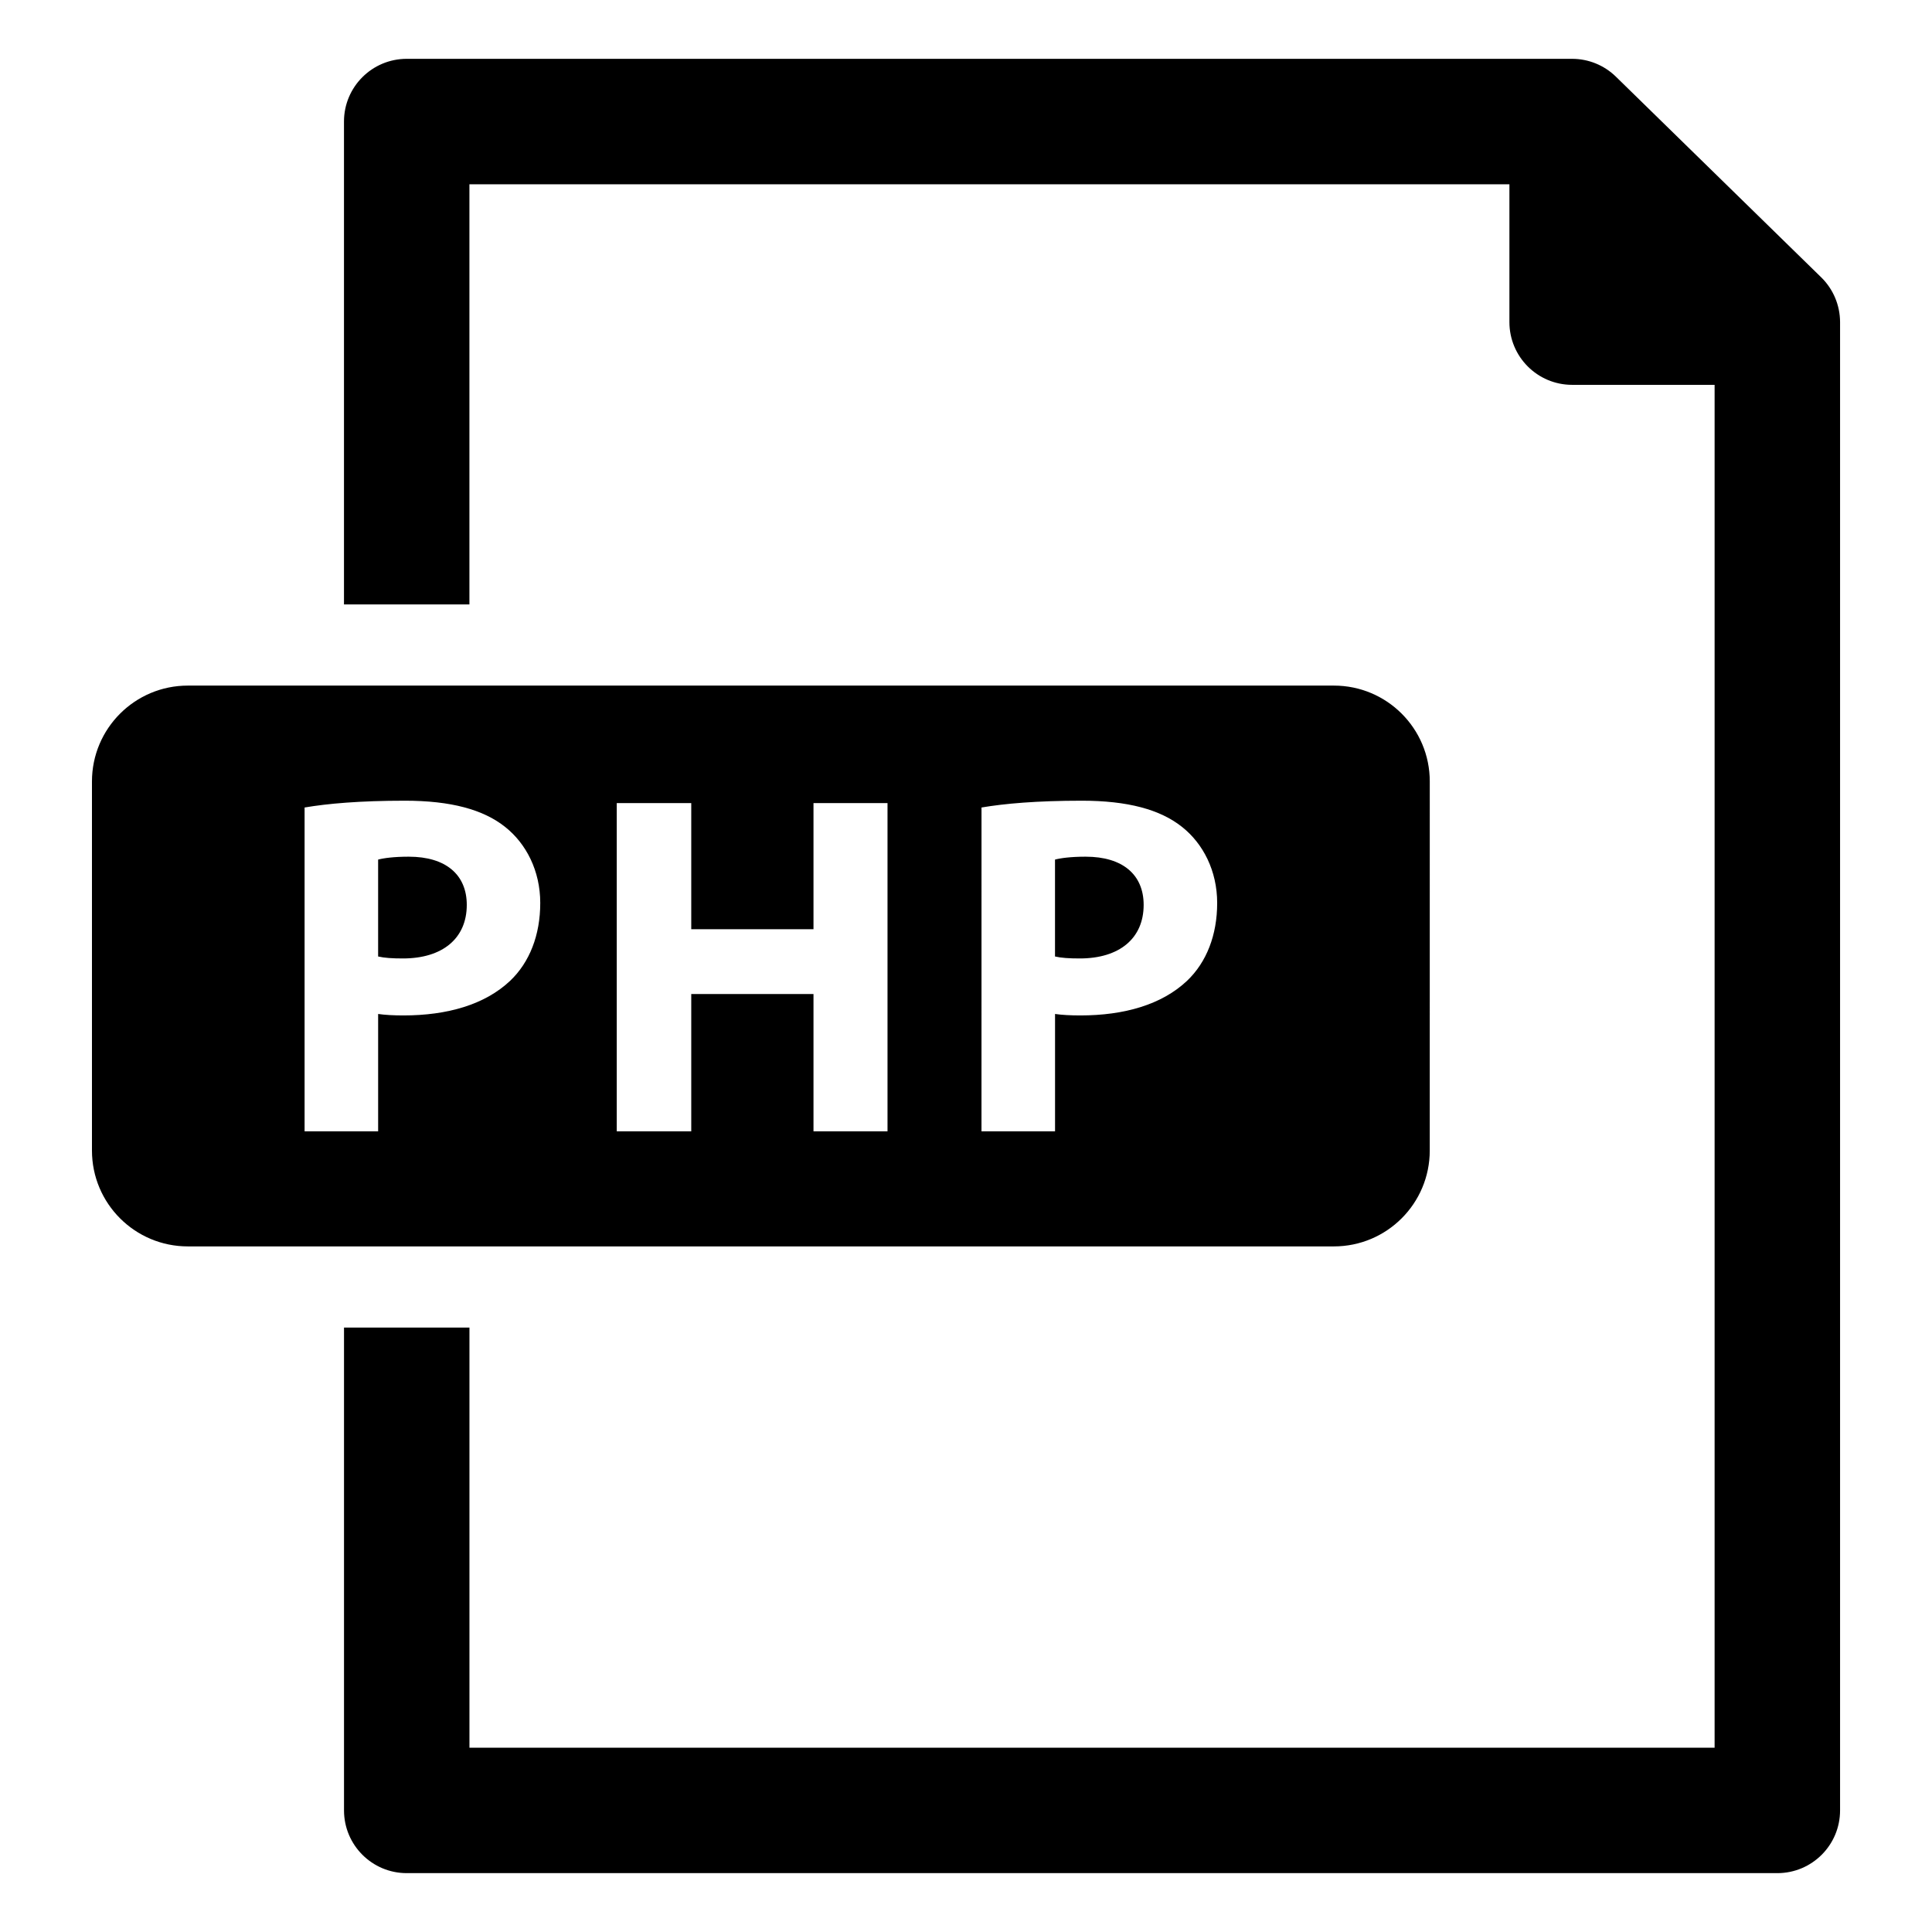 <?xml version="1.0" encoding="UTF-8"?>
<!-- Uploaded to: SVG Repo, www.svgrepo.com, Generator: SVG Repo Mixer Tools -->
<svg fill="#000000" width="800px" height="800px" version="1.1" viewBox="144 144 512 512" xmlns="http://www.w3.org/2000/svg">
 <g>
  <path d="m626.62 217.48-54.379-53.152c-3.109-3.039-7.273-4.738-11.617-4.738h-308.84c-9.18 0-16.625 7.438-16.625 16.625v127.96h33.242v-111.34h275.61v36.527c0 9.18 7.438 16.625 16.625 16.625h37.754v361.17h-329.98v-111.34h-33.242v127.96c0 9.18 7.438 16.625 16.625 16.625h363.22c9.18 0 16.625-7.438 16.625-16.625v-394.41c-0.008-4.477-1.812-8.762-5.016-11.887z"/>
  <path d="m252.34 371.03c-4 0-6.715 0.387-8.133 0.77v25.68c1.676 0.387 3.738 0.52 6.582 0.52 10.453 0 16.91-5.289 16.91-14.191 0-8.008-5.551-12.777-15.359-12.777z"/>
  <path d="m431.72 371.03c-4 0-6.707 0.387-8.133 0.77v25.68c1.676 0.387 3.738 0.52 6.582 0.52 10.453 0 16.91-5.289 16.91-14.191 0-8.008-5.551-12.777-15.359-12.777z"/>
  <path d="m497.5 325.69h-303.72c-14.035 0-25.41 11.375-25.41 25.41v97.801c0 14.035 11.375 25.41 25.41 25.41h303.71c14.035 0 25.41-11.375 25.41-25.41l0.004-97.801c0.008-14.035-11.367-25.41-25.406-25.41zm-218.32 78.246c-6.707 6.32-16.648 9.164-28.262 9.164-2.582 0-4.902-0.125-6.707-0.387v31.102h-19.492v-85.82c6.062-1.031 14.578-1.801 26.582-1.801 12.129 0 20.773 2.32 26.582 6.965 5.551 4.394 9.289 11.609 9.289 20.137 0.004 8.512-2.828 15.738-7.992 20.641zm100.02 39.879h-19.617v-36.391h-32.395v36.391h-19.742v-86.984h19.742v33.426h32.395v-33.426h19.617zm79.367-39.879c-6.707 6.32-16.648 9.164-28.262 9.164-2.582 0-4.902-0.125-6.707-0.387v31.102h-19.492l0.004-85.82c6.07-1.031 14.586-1.801 26.582-1.801 12.129 0 20.773 2.32 26.582 6.965 5.551 4.394 9.289 11.609 9.289 20.137 0.008 8.512-2.832 15.738-7.996 20.641z"/>
 </g>
</svg>